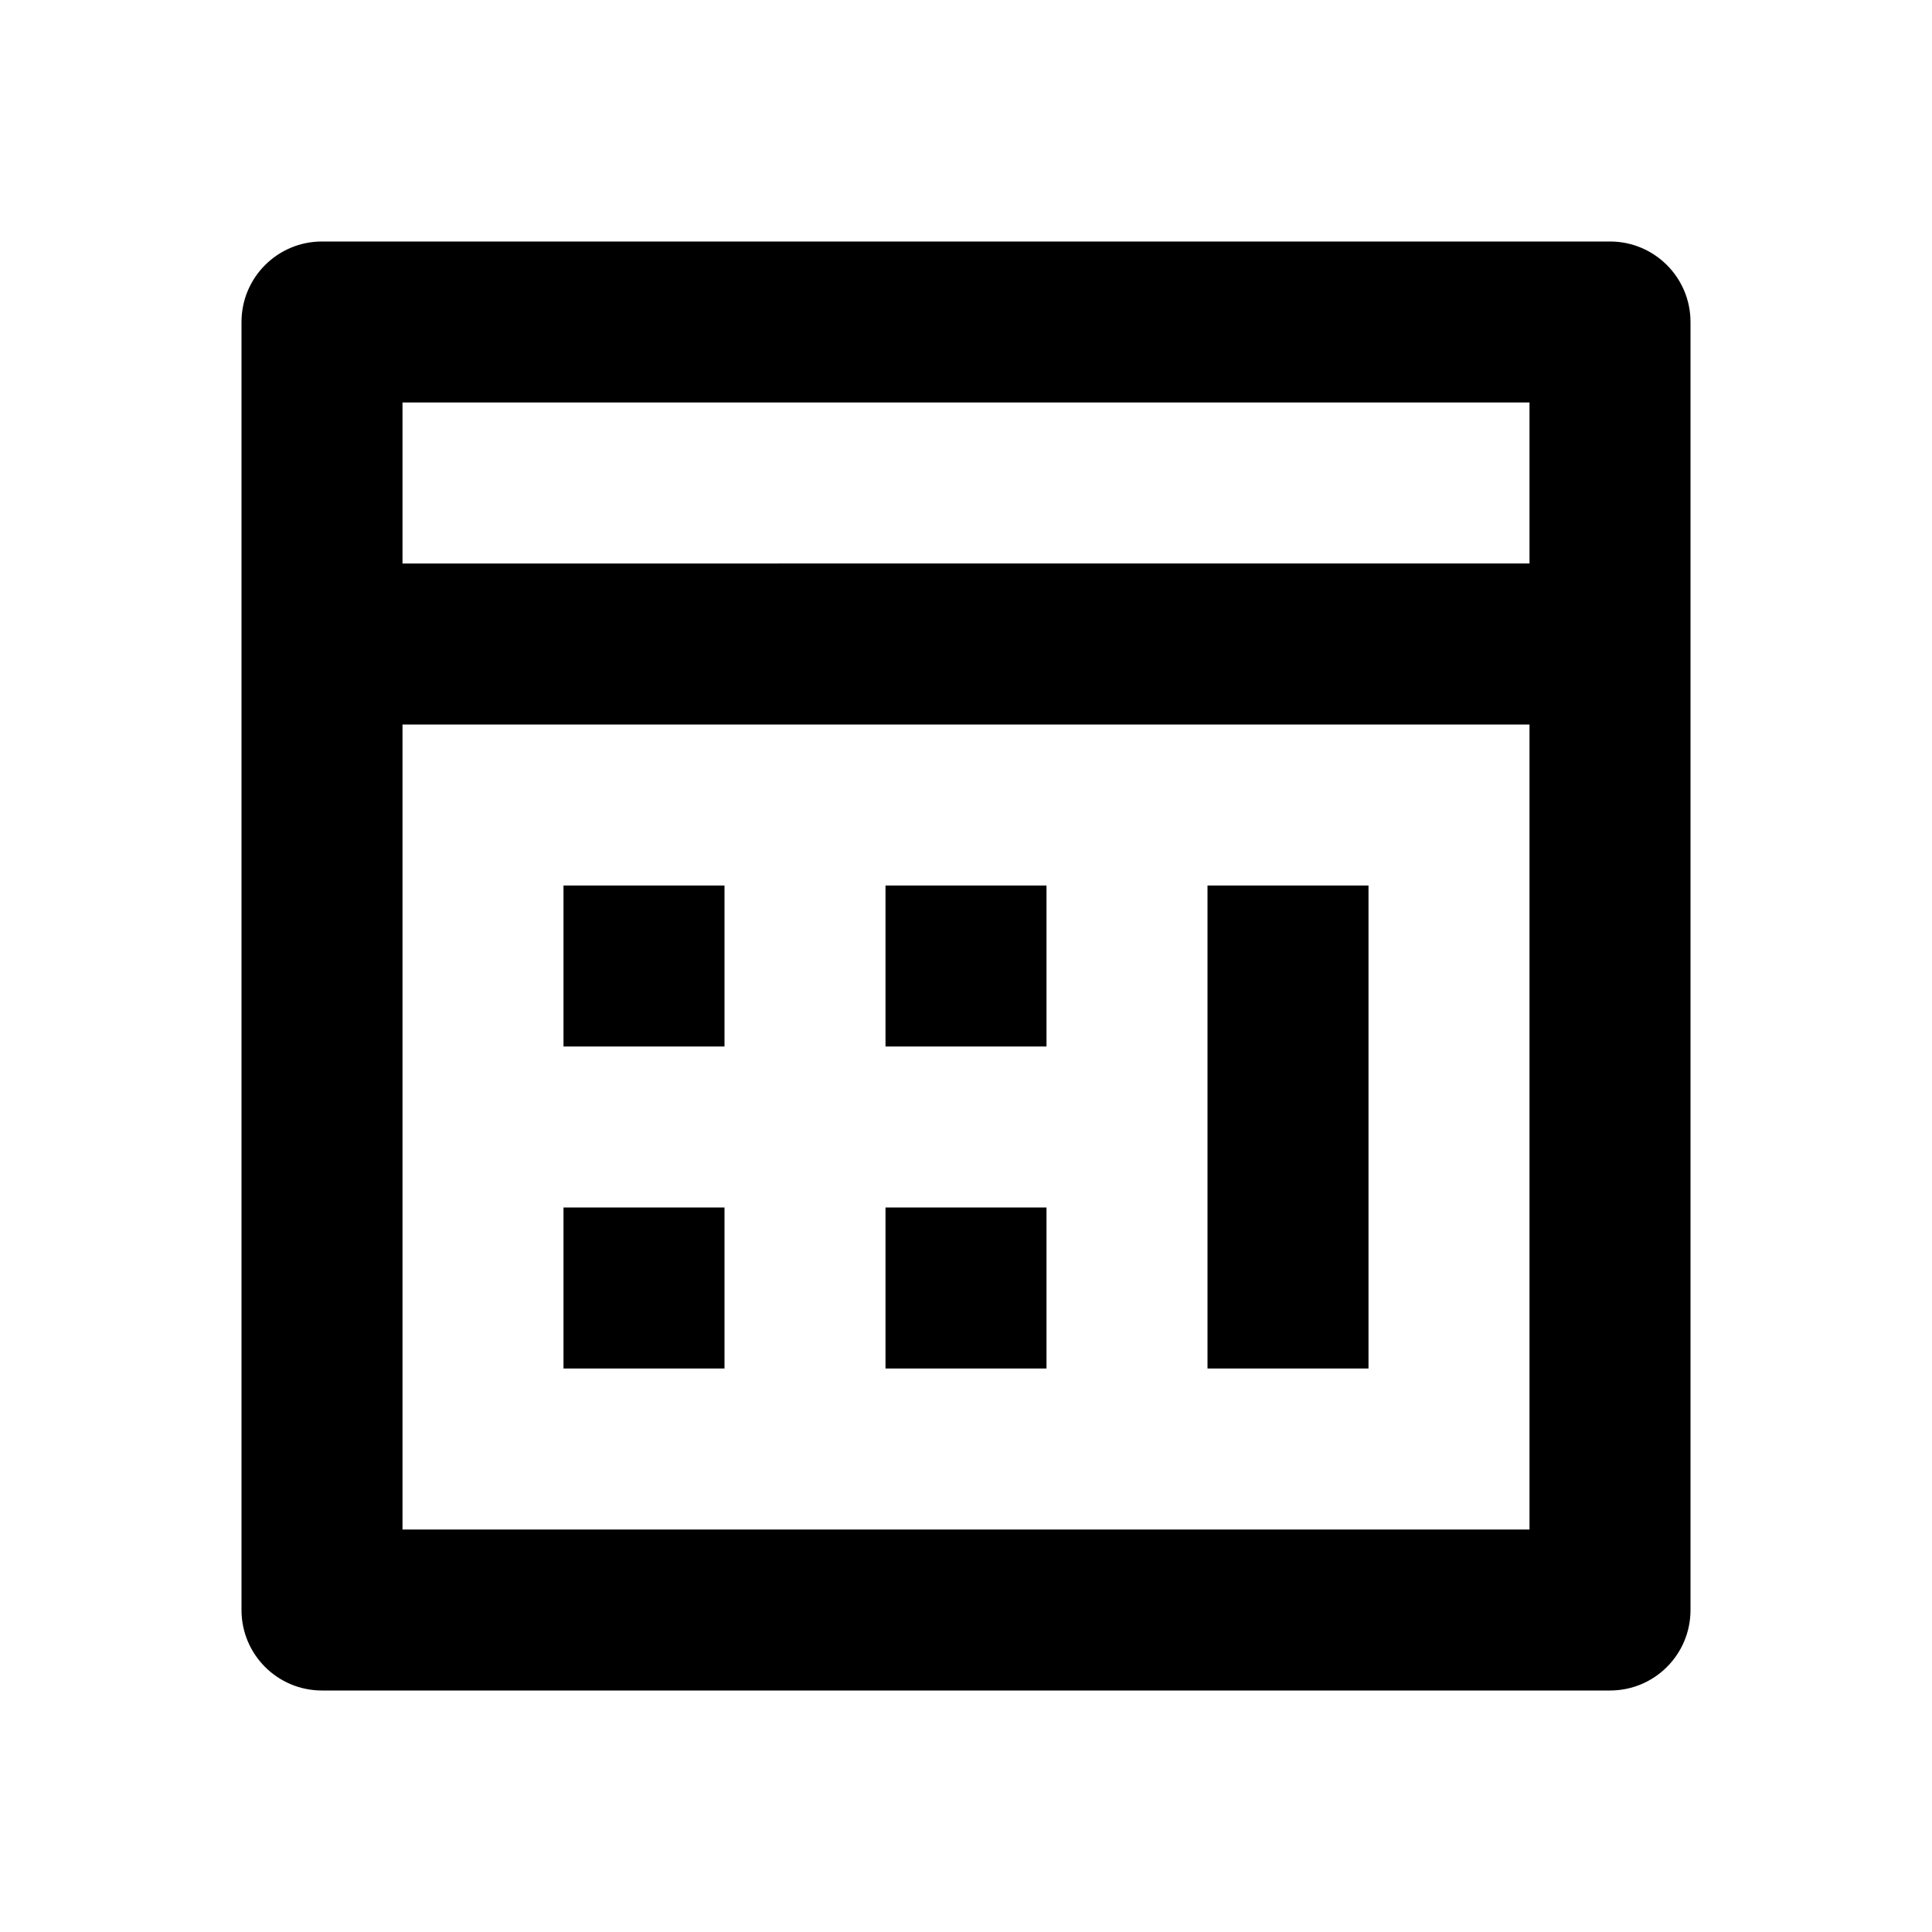 <svg xmlns="http://www.w3.org/2000/svg" width="24" height="24" viewBox="0 0 24 24"><path d="M7 11H9V13H7zM7 15H9V17H7zM11 15H13V17H11zM11 11H13V13H11zM15 11H17V17H15z"/><path d="M4,21h16c0.553,0,1-0.447,1-1V4c0-0.552-0.447-1-1-1H4C3.447,3,3,3.448,3,4v16C3,20.553,3.447,21,4,21z M5,19V9h14v10H5z M19,5v2H5V5H19z"/></svg>